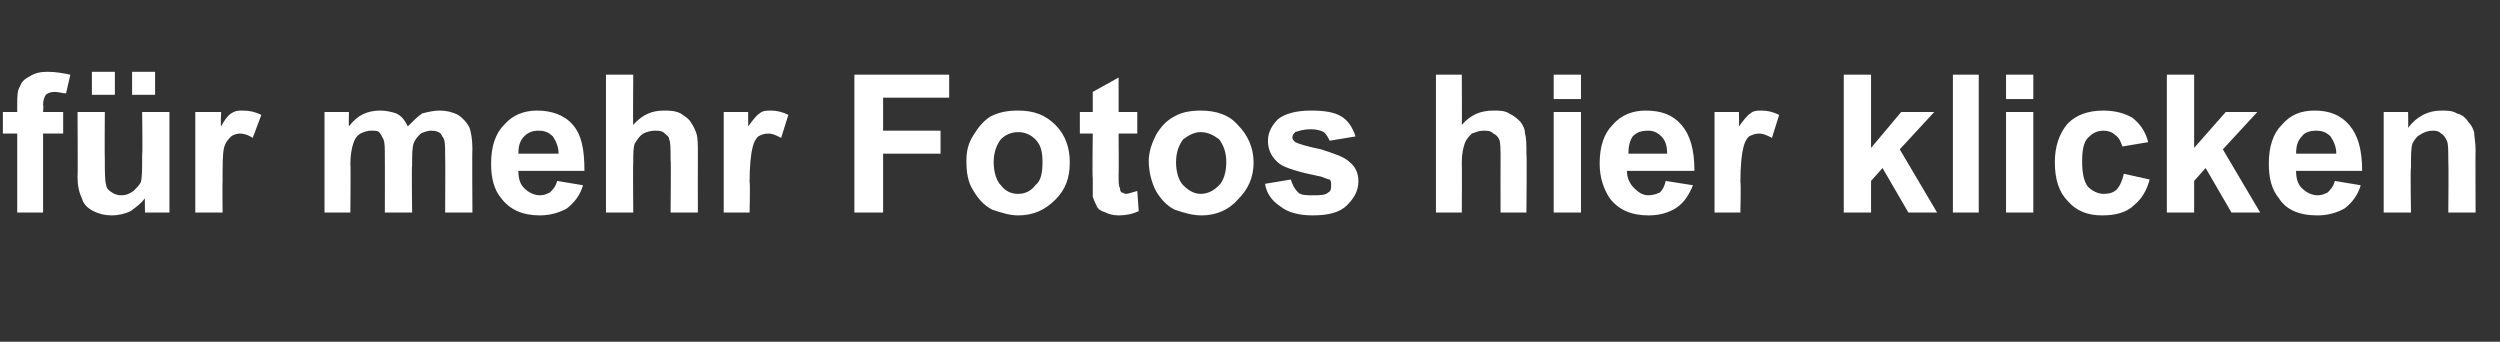 <?xml version="1.0" standalone="no"?><!DOCTYPE svg PUBLIC "-//W3C//DTD SVG 1.1//EN" "http://www.w3.org/Graphics/SVG/1.1/DTD/svg11.dtd"><svg xmlns="http://www.w3.org/2000/svg" version="1.1" width="174.1px" height="23.8px" viewBox="0 -5 174.1 23.8" style="top:-5px"><rect x="0" y="-5" width="174.1" height="23.8" fill="#333333" stroke="none"/><desc>f r mehr Fotos hier klicken</desc><defs/><g id="Polygon23358"><path d="m.2 2.8l1 0c0 0-.01-.5 0-.5c0-.6 0-1 .2-1.3c.1-.3.3-.5.7-.7c.3-.2.7-.3 1.2-.3c.6 0 1.1.1 1.6.2c0 0-.3 1.3-.3 1.3c-.3 0-.5-.1-.8-.1c-.3 0-.5.1-.6.2c-.1.1-.2.4-.2.7c.04.03 0 .5 0 .5l1.4 0l0 1.5l-1.4 0l0 5.5l-1.8 0l0-5.5l-1 0l0-1.5zm9.9 7c0 0-.03-1.02 0-1c-.3.4-.6.6-1 .9c-.4.2-.9.3-1.3.3c-.5 0-.9-.1-1.3-.3c-.4-.2-.7-.5-.8-.9c-.2-.4-.3-.9-.3-1.5c.03-.04 0-4.5 0-4.5l1.9 0c0 0-.02 3.24 0 3.2c0 1 0 1.6.1 1.9c0 .2.2.4.4.5c.1.1.4.2.6.2c.4 0 .6-.1.9-.3c.2-.2.4-.4.5-.6c.1-.3.1-.9.1-1.9c.04-.02 0-3 0-3l1.9 0l0 7l-1.7 0zm-3.7-8.2l0-1.6l1.6 0l0 1.6l-1.6 0zm2.8 0l0-1.6l1.6 0l0 1.6l-1.6 0zm6.3 8.2l-1.9 0l0-7l1.8 0c0 0-.05 1.02 0 1c.2-.4.5-.8.7-.9c.3-.2.5-.2.8-.2c.5 0 .9.1 1.3.3c0 0-.6 1.6-.6 1.6c-.3-.2-.6-.3-.9-.3c-.2 0-.5.1-.6.2c-.2.2-.4.4-.5.8c-.1.4-.1 1.2-.1 2.4c-.02-.03 0 2.1 0 2.1zm7.1-7l1.7 0c0 0-.02.98 0 1c.6-.8 1.3-1.1 2.2-1.1c.4 0 .8.1 1.1.2c.4.2.6.5.8.9c.4-.4.7-.7 1-.9c.4-.1.8-.2 1.2-.2c.5 0 .9.1 1.3.3c.3.2.6.5.8.9c.1.3.2.8.2 1.5c-.03-.05 0 4.4 0 4.4l-1.9 0c0 0 .02-3.97 0-4c0-.7 0-1.1-.2-1.3c-.1-.3-.4-.4-.8-.4c-.2 0-.5.1-.7.2c-.2.2-.4.4-.5.7c-.1.3-.1.8-.1 1.5c-.04-.03 0 3.3 0 3.3l-1.9 0c0 0 .01-3.81 0-3.8c0-.7 0-1.1-.1-1.3c-.1-.2-.2-.4-.3-.5c-.1-.1-.3-.1-.6-.1c-.2 0-.5.1-.7.2c-.3.2-.4.4-.5.7c-.1.3-.2.8-.2 1.4c.03.03 0 3.4 0 3.4l-1.8 0l0-7zm16.2 4.8c0 0 1.8.3 1.8.3c-.2.7-.6 1.2-1.1 1.6c-.5.3-1.2.5-1.9.5c-1.2 0-2.1-.4-2.7-1.2c-.5-.6-.7-1.4-.7-2.4c0-1.2.3-2.1.9-2.7c.6-.7 1.4-1 2.3-1c1 0 1.9.3 2.5 1c.6.7.8 1.7.8 3.2c0 0-4.6 0-4.6 0c0 .5.1.9.4 1.2c.3.3.7.5 1.1.5c.3 0 .5-.1.7-.2c.2-.2.4-.4.5-.8zm.1-1.9c0-.5-.2-.9-.4-1.2c-.3-.3-.6-.4-1-.4c-.4 0-.7.1-1 .4c-.3.3-.4.7-.4 1.2c0 0 2.8 0 2.8 0zm5.2-5.5c0 0-.03 3.52 0 3.5c.6-.7 1.3-1 2.1-1c.4 0 .8 0 1.2.2c.3.2.6.4.7.6c.2.3.3.5.4.8c.1.3.1.8.1 1.4c-.01.02 0 4.1 0 4.1l-1.9 0c0 0 .04-3.67 0-3.7c0-.7 0-1.2-.1-1.4c0-.2-.2-.3-.3-.4c-.2-.2-.4-.2-.7-.2c-.3 0-.6.1-.8.2c-.3.2-.4.4-.6.7c-.1.3-.1.7-.1 1.3c-.03.02 0 3.5 0 3.5l-1.9 0l0-9.6l1.9 0zm8.1 9.6l-1.8 0l0-7l1.7 0c0 0 .01 1.02 0 1c.3-.4.6-.8.8-.9c.2-.2.5-.2.8-.2c.4 0 .8.1 1.2.3c0 0-.5 1.6-.5 1.6c-.4-.2-.6-.3-.9-.3c-.3 0-.5.1-.7.2c-.2.2-.3.4-.4.8c-.1.4-.2 1.2-.2 2.4c.05-.03 0 2.1 0 2.1zm7.3 0l0-9.6l6.6 0l0 1.6l-4.6 0l0 2.3l4 0l0 1.6l-4 0l0 4.1l-2 0zm7.8-3.6c0-.6.1-1.2.5-1.8c.3-.5.7-1 1.2-1.3c.6-.3 1.2-.4 1.9-.4c1.1 0 1.9.3 2.6 1c.7.7 1 1.6 1 2.6c0 1.1-.3 1.9-1 2.6c-.7.7-1.5 1.1-2.6 1.1c-.6 0-1.2-.2-1.8-.4c-.6-.3-1-.8-1.3-1.3c-.4-.6-.5-1.3-.5-2.1zm1.9.1c0 .7.2 1.3.5 1.6c.3.4.7.6 1.2.6c.5 0 .9-.2 1.2-.6c.4-.3.5-.9.5-1.6c0-.7-.1-1.2-.5-1.6c-.3-.3-.7-.5-1.2-.5c-.5 0-.9.2-1.2.5c-.3.4-.5.9-.5 1.6zm10-3.5l0 1.5l-1.3 0c0 0 .02 2.83 0 2.8c0 .6 0 .9.1 1c0 .1 0 .2.1.3c.1 0 .2.1.3.1c.2 0 .4-.1.8-.2c0 0 .1 1.4.1 1.4c-.4.2-.9.3-1.4.3c-.4 0-.7-.1-.9-.2c-.3-.1-.5-.2-.6-.4c-.1-.2-.2-.4-.3-.7c0-.3 0-.7 0-1.3c-.04-.04 0-3.1 0-3.1l-.9 0l0-1.5l.9 0l0-1.4l1.8-1l0 2.4l1.3 0zm.8 3.4c0-.6.2-1.2.5-1.8c.3-.5.7-1 1.3-1.3c.5-.3 1.2-.4 1.8-.4c1.1 0 2 .3 2.6 1c.7.7 1.1 1.6 1.1 2.6c0 1.1-.4 1.9-1.1 2.6c-.6.7-1.5 1.1-2.5 1.1c-.7 0-1.3-.2-1.9-.4c-.6-.3-1-.8-1.3-1.3c-.3-.6-.5-1.3-.5-2.1zm1.9.1c0 .7.2 1.3.5 1.6c.4.4.8.6 1.2.6c.5 0 .9-.2 1.3-.6c.3-.3.5-.9.5-1.6c0-.7-.2-1.2-.5-1.6c-.4-.3-.8-.5-1.3-.5c-.4 0-.8.2-1.2.5c-.3.4-.5.9-.5 1.6zm6.2 1.5c0 0 1.8-.3 1.8-.3c.1.4.3.7.5.9c.2.2.6.2 1 .2c.5 0 .9 0 1.1-.2c.2-.1.2-.3.2-.5c0-.2 0-.3-.1-.4c-.1 0-.3-.1-.6-.2c-1.5-.3-2.5-.6-2.9-.9c-.5-.4-.8-.9-.8-1.6c0-.6.3-1.1.7-1.5c.5-.4 1.3-.6 2.3-.6c.9 0 1.6.1 2.1.4c.5.3.8.8 1 1.4c0 0-1.8.3-1.8.3c-.1-.2-.2-.4-.4-.6c-.2-.1-.5-.2-.9-.2c-.5 0-.8.1-1.1.2c-.1.1-.2.2-.2.4c0 .1.1.2.2.3c.2.1.8.3 1.8.5c.9.3 1.6.5 2 .9c.4.3.6.8.6 1.3c0 .7-.3 1.2-.8 1.7c-.5.5-1.3.7-2.4.7c-.9 0-1.7-.2-2.2-.6c-.6-.4-1-.9-1.1-1.6zm13.7-7.6c0 0 .02 3.52 0 3.5c.6-.7 1.3-1 2.2-1c.4 0 .8 0 1.1.2c.4.2.6.4.8.6c.2.3.3.5.3.8c.1.3.1.8.1 1.4c.04.02 0 4.1 0 4.1l-1.8 0c0 0-.01-3.67 0-3.7c0-.7 0-1.2-.1-1.4c-.1-.2-.2-.3-.4-.4c-.2-.2-.4-.2-.7-.2c-.3 0-.5.1-.8.2c-.2.2-.4.4-.5.7c-.1.3-.2.7-.2 1.3c.02.02 0 3.5 0 3.5l-1.8 0l0-9.6l1.8 0zm6.4 1.7l0-1.7l1.9 0l0 1.7l-1.9 0zm0 7.9l0-7l1.9 0l0 7l-1.9 0zm7.8-2.2c0 0 1.9.3 1.9.3c-.3.7-.6 1.2-1.2 1.6c-.5.3-1.1.5-1.9.5c-1.2 0-2.1-.4-2.7-1.2c-.4-.6-.7-1.4-.7-2.4c0-1.2.3-2.1.9-2.7c.6-.7 1.4-1 2.3-1c1.1 0 1.9.3 2.5 1c.6.7.9 1.7.9 3.2c0 0-4.7 0-4.7 0c0 .5.2.9.5 1.2c.3.3.6.5 1 .5c.3 0 .6-.1.8-.2c.2-.2.3-.4.4-.8zm.1-1.9c0-.5-.1-.9-.4-1.2c-.3-.3-.6-.4-.9-.4c-.5 0-.8.1-1.1.4c-.2.3-.3.7-.3 1.2c0 0 2.7 0 2.7 0zm5.1 4.1l-1.8 0l0-7l1.7 0c0 0 .02 1.02 0 1c.3-.4.6-.8.8-.9c.2-.2.5-.2.8-.2c.4 0 .8.1 1.2.3c0 0-.5 1.6-.5 1.6c-.4-.2-.6-.3-.9-.3c-.3 0-.5.1-.7.2c-.2.2-.3.4-.4.8c-.1.4-.2 1.2-.2 2.4c.05-.03 0 2.1 0 2.1zm7.2 0l0-9.6l1.9 0l0 5.1l2.1-2.5l2.3 0l-2.4 2.6l2.6 4.4l-2 0l-1.8-3.1l-.8.9l0 2.2l-1.9 0zm7.6 0l0-9.6l1.8 0l0 9.6l-1.8 0zm3.7-7.9l0-1.7l1.9 0l0 1.7l-1.9 0zm0 7.9l0-7l1.9 0l0 7l-1.9 0zm9.9-4.9c0 0-1.8.3-1.8.3c-.1-.3-.2-.6-.5-.8c-.2-.2-.5-.3-.8-.3c-.5 0-.8.2-1.1.5c-.3.3-.4.9-.4 1.6c0 .8.1 1.4.4 1.8c.3.3.7.5 1.1.5c.4 0 .7-.1.9-.3c.2-.2.4-.6.5-1.1c0 0 1.8.4 1.8.4c-.2.8-.6 1.4-1.1 1.8c-.5.5-1.3.7-2.2.7c-1 0-1.8-.3-2.4-1c-.6-.6-.9-1.5-.9-2.7c0-1.1.3-2 .9-2.7c.6-.6 1.4-.9 2.5-.9c.8 0 1.5.2 2 .5c.5.4.9.9 1.1 1.7zm1.3 4.9l0-9.6l1.9 0l0 5.1l2.2-2.5l2.2 0l-2.4 2.6l2.6 4.4l-2 0l-1.8-3.1l-.8.9l0 2.2l-1.9 0zm11.7-2.2c0 0 1.8.3 1.8.3c-.2.7-.6 1.2-1.1 1.6c-.5.3-1.2.5-1.9.5c-1.3 0-2.2-.4-2.7-1.2c-.5-.6-.7-1.4-.7-2.4c0-1.2.3-2.1.9-2.7c.6-.7 1.3-1 2.3-1c1 0 1.8.3 2.4 1c.6.7.9 1.7.9 3.2c0 0-4.6 0-4.6 0c0 .5.1.9.4 1.2c.3.3.7.5 1.1.5c.3 0 .5-.1.7-.2c.2-.2.4-.4.5-.8zm.1-1.9c0-.5-.2-.9-.4-1.2c-.3-.3-.6-.4-1-.4c-.4 0-.8.1-1 .4c-.3.3-.4.7-.4 1.2c0 0 2.8 0 2.8 0zm9.7 4.1l-1.9 0c0 0 .03-3.54 0-3.5c0-.8 0-1.3-.1-1.5c-.1-.2-.2-.4-.4-.5c-.2-.2-.4-.2-.6-.2c-.3 0-.6.1-.9.3c-.2.1-.4.4-.5.6c-.1.3-.1.9-.1 1.7c-.05-.04 0 3.1 0 3.1l-1.9 0l0-7l1.7 0c0 0 .02 1.06 0 1.1c.6-.8 1.4-1.2 2.3-1.2c.4 0 .8 0 1.1.2c.4.1.6.3.8.6c.2.2.3.4.4.7c0 .3.1.7.1 1.3c-.02-.02 0 4.3 0 4.3z" stroke="none" fill="#fff"/></g></svg>